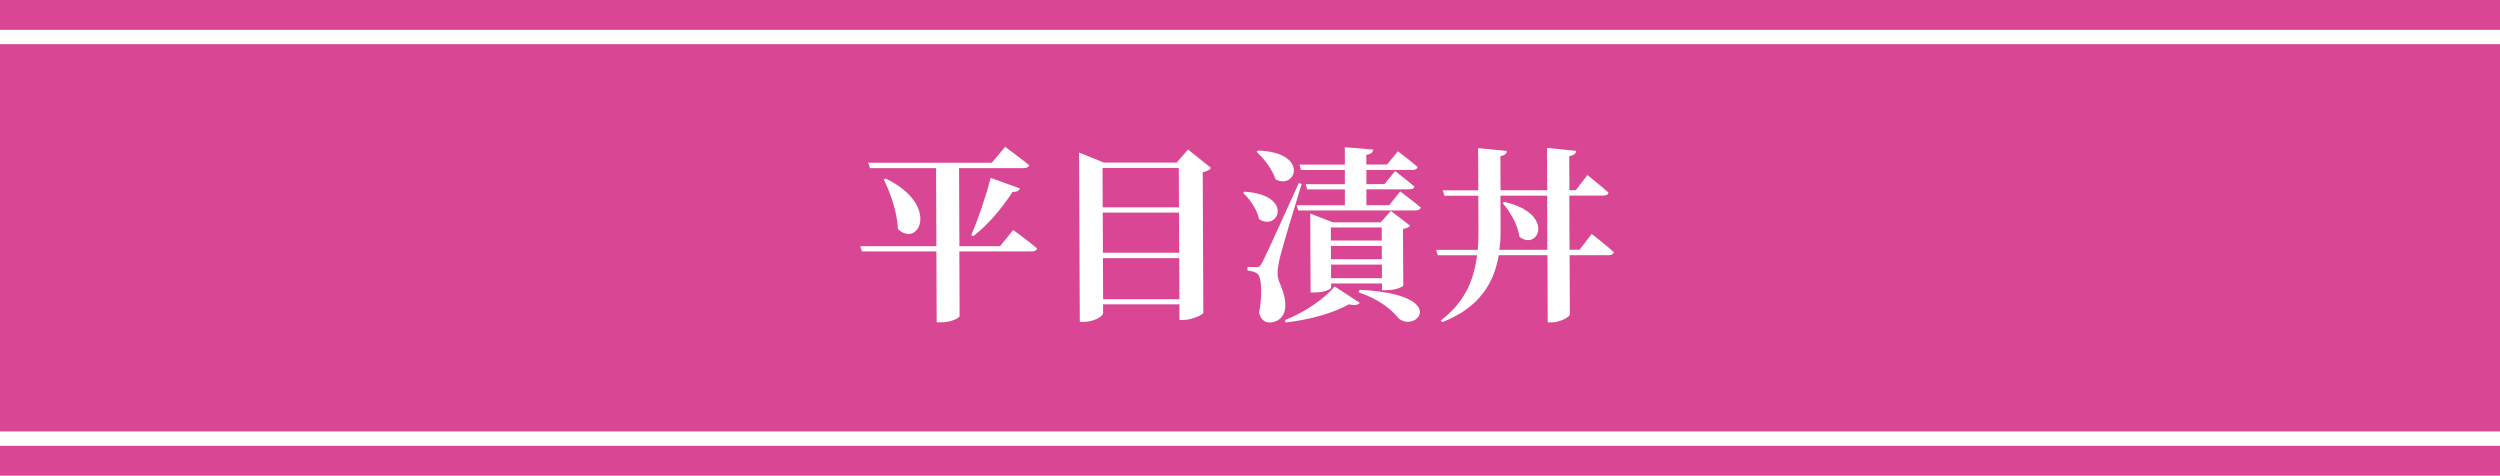 <?xml version="1.0" encoding="UTF-8"?>
<svg id="_レイヤー_2" data-name="レイヤー 2" xmlns="http://www.w3.org/2000/svg" viewBox="0 0 375 71.35">
  <defs>
    <style>
      .cls-1 {
        fill: #fff;
      }

      .cls-2 {
        fill: #d94794;
      }
    </style>
  </defs>
  <g id="_レイヤー_1-2" data-name="レイヤー 1">
    <g>
      <rect class="cls-2" width="375" height="71.35"/>
      <rect class="cls-1" y="4.48" width="375" height="62.39"/>
      <rect class="cls-2" y="6.62" width="375" height="58.1"/>
      <g>
        <path class="cls-1" d="M151.97,34.49s2.24,1.62,3.6,2.77c-.08.31-.39.45-.82.45h-10.85s.04,9.69.04,9.69c0,.22-1.07.95-2.82.95h-.62l-.04-10.64h-11.18s-.23-.78-.23-.78h11.41s-.05-11.71-.05-11.71h-9.91s-.26-.81-.26-.81h18.53s2-2.38,2-2.38c0,0,2.21,1.62,3.6,2.74-.08.31-.39.45-.82.45h-9.69s.05,11.71.05,11.71h6.1s1.97-2.44,1.97-2.44ZM132.88,26.8c8.21,3.95,4.93,10.5,1.81,7.56-.1-2.52-1.1-5.32-2.12-7.45l.31-.11ZM145.68,35.28c.95-2.13,2.12-5.57,2.93-8.6l4.38,1.59c-.11.31-.45.56-1.1.5-1.71,2.63-3.79,5.04-5.9,6.66l-.31-.17Z"/>
        <path class="cls-1" d="M181.65,25.19c-.2.28-.62.53-1.24.64l.09,21.08c-.03.28-1.72,1.09-3.05,1.09h-.54v-2.35s-11.45,0-11.45,0v1.34c0,.45-1.37,1.29-2.9,1.29h-.59l-.11-25.4,3.73,1.51h10.9s1.71-1.96,1.71-1.96l3.43,2.74ZM165.38,25.19l.02,5.91h11.44s-.02-5.91-.02-5.91h-11.44ZM165.41,31.89l.03,6.02h11.44s-.03-6.02-.03-6.02h-11.44ZM176.91,44.88l-.03-6.16h-11.44s.03,6.16.03,6.16h11.44Z"/>
        <path class="cls-1" d="M186.67,28.75c7.49.5,5.08,6.02,2.19,4.12-.29-1.43-1.37-3-2.39-3.92l.2-.2ZM195.25,27.6c-1.03,3.3-2.87,9.44-3.23,10.89-.22.92-.42,1.93-.38,2.66.06,1.46,1.22,2.44,1.15,4.9-.05,1.37-1.01,2.32-2.39,2.32-.65,0-1.3-.42-1.53-1.46.52-2.88.37-5.43-.28-5.88-.4-.25-.85-.39-1.47-.45v-.53s1.3,0,1.3,0c.4,0,.54,0,.85-.56q.59-1.06,5.54-12.01l.45.11ZM188.71,22.59c7.71.22,5.73,5.96,2.62,4.31-.46-1.48-1.76-3.16-2.84-4.12l.23-.2ZM192.74,48.01c3.02-1.15,6.06-3.33,7.46-5.04l3.77,2.46c-.25.31-.73.42-1.64.22-2.2,1.26-5.81,2.32-9.48,2.72l-.11-.36ZM210.03,28.71s1.9,1.43,3.09,2.41c-.08.31-.39.45-.79.45h-17.6s-.23-.78-.23-.78h7.23s0-2.38,0-2.38h-5.65s-.23-.78-.23-.78h5.88s0-2.13,0-2.13h-6.58s-.23-.81-.23-.81h6.81s-.01-2.61-.01-2.61l4.27.36c-.06.39-.28.67-1.04.78v1.46s3.11,0,3.11,0l1.63-1.99s1.81,1.37,2.95,2.35c-.06.31-.37.45-.76.45h-6.92s0,2.13,0,2.13h2.71s1.6-1.96,1.6-1.96c0,0,1.79,1.37,2.89,2.32-.06.31-.34.42-.73.42h-6.47s0,2.38,0,2.38h3.42s1.66-2.07,1.66-2.07ZM207.3,43.53v-1.01s-7.63,0-7.63,0v.62c0,.22-.95.73-2.54.73h-.54l-.05-11.84,3.4,1.32h7.17s1.52-1.71,1.52-1.71l2.89,2.21c-.17.22-.48.39-1.07.5l.04,8.48c0,.14-1.01.7-2.62.7h-.56ZM199.63,34.12v1.96s7.63,0,7.63,0v-1.96s-7.63,0-7.63,0ZM207.27,36.89h-7.63s0,1.99,0,1.99h7.63s0-1.99,0-1.99ZM207.29,41.73v-2.04s-7.63,0-7.63,0v2.04s7.63,0,7.63,0ZM203.93,43.47c13.73.67,8.47,6.63,5.81,4.23-.99-1.26-2.84-2.8-5.95-3.86l.14-.36Z"/>
        <path class="cls-1" d="M238.76,35.09s2.07,1.6,3.32,2.74c-.08.31-.39.45-.79.45h-5.85s.04,8.88.04,8.88c0,.36-1.46,1.2-2.73,1.2h-.59l-.04-10.08h-7.31c-.74,4.4-3.1,7.93-8.43,10.03l-.26-.25c3.44-2.58,4.95-5.82,5.44-9.77h-5.9s-.23-.81-.23-.81h6.24c.08-.9.1-1.82.1-2.8l-.02-5.32h-5.08s-.26-.81-.26-.81h5.34s-.03-6.33-.03-6.33l4.32.42c-.08.39-.28.67-.98.78l.02,5.12h7s-.03-6.36-.03-6.36l4.38.45c-.05.39-.28.67-1.04.78l.02,5.12h.96s1.74-2.27,1.74-2.27c0,0,1.96,1.57,3.17,2.63-.08.31-.39.45-.82.45h-5.06s.03,8.12.03,8.12h1.5s1.83-2.38,1.83-2.38ZM232.1,37.47l-.03-8.12h-7s.02,5.32.02,5.32c0,.95-.05,1.9-.19,2.8h7.2ZM225.63,30.28c7.77,1.76,5.11,7.47,2.28,5.23-.21-1.74-1.4-3.78-2.53-5.07l.25-.17Z"/>
      </g>
    </g>
  </g>
</svg>